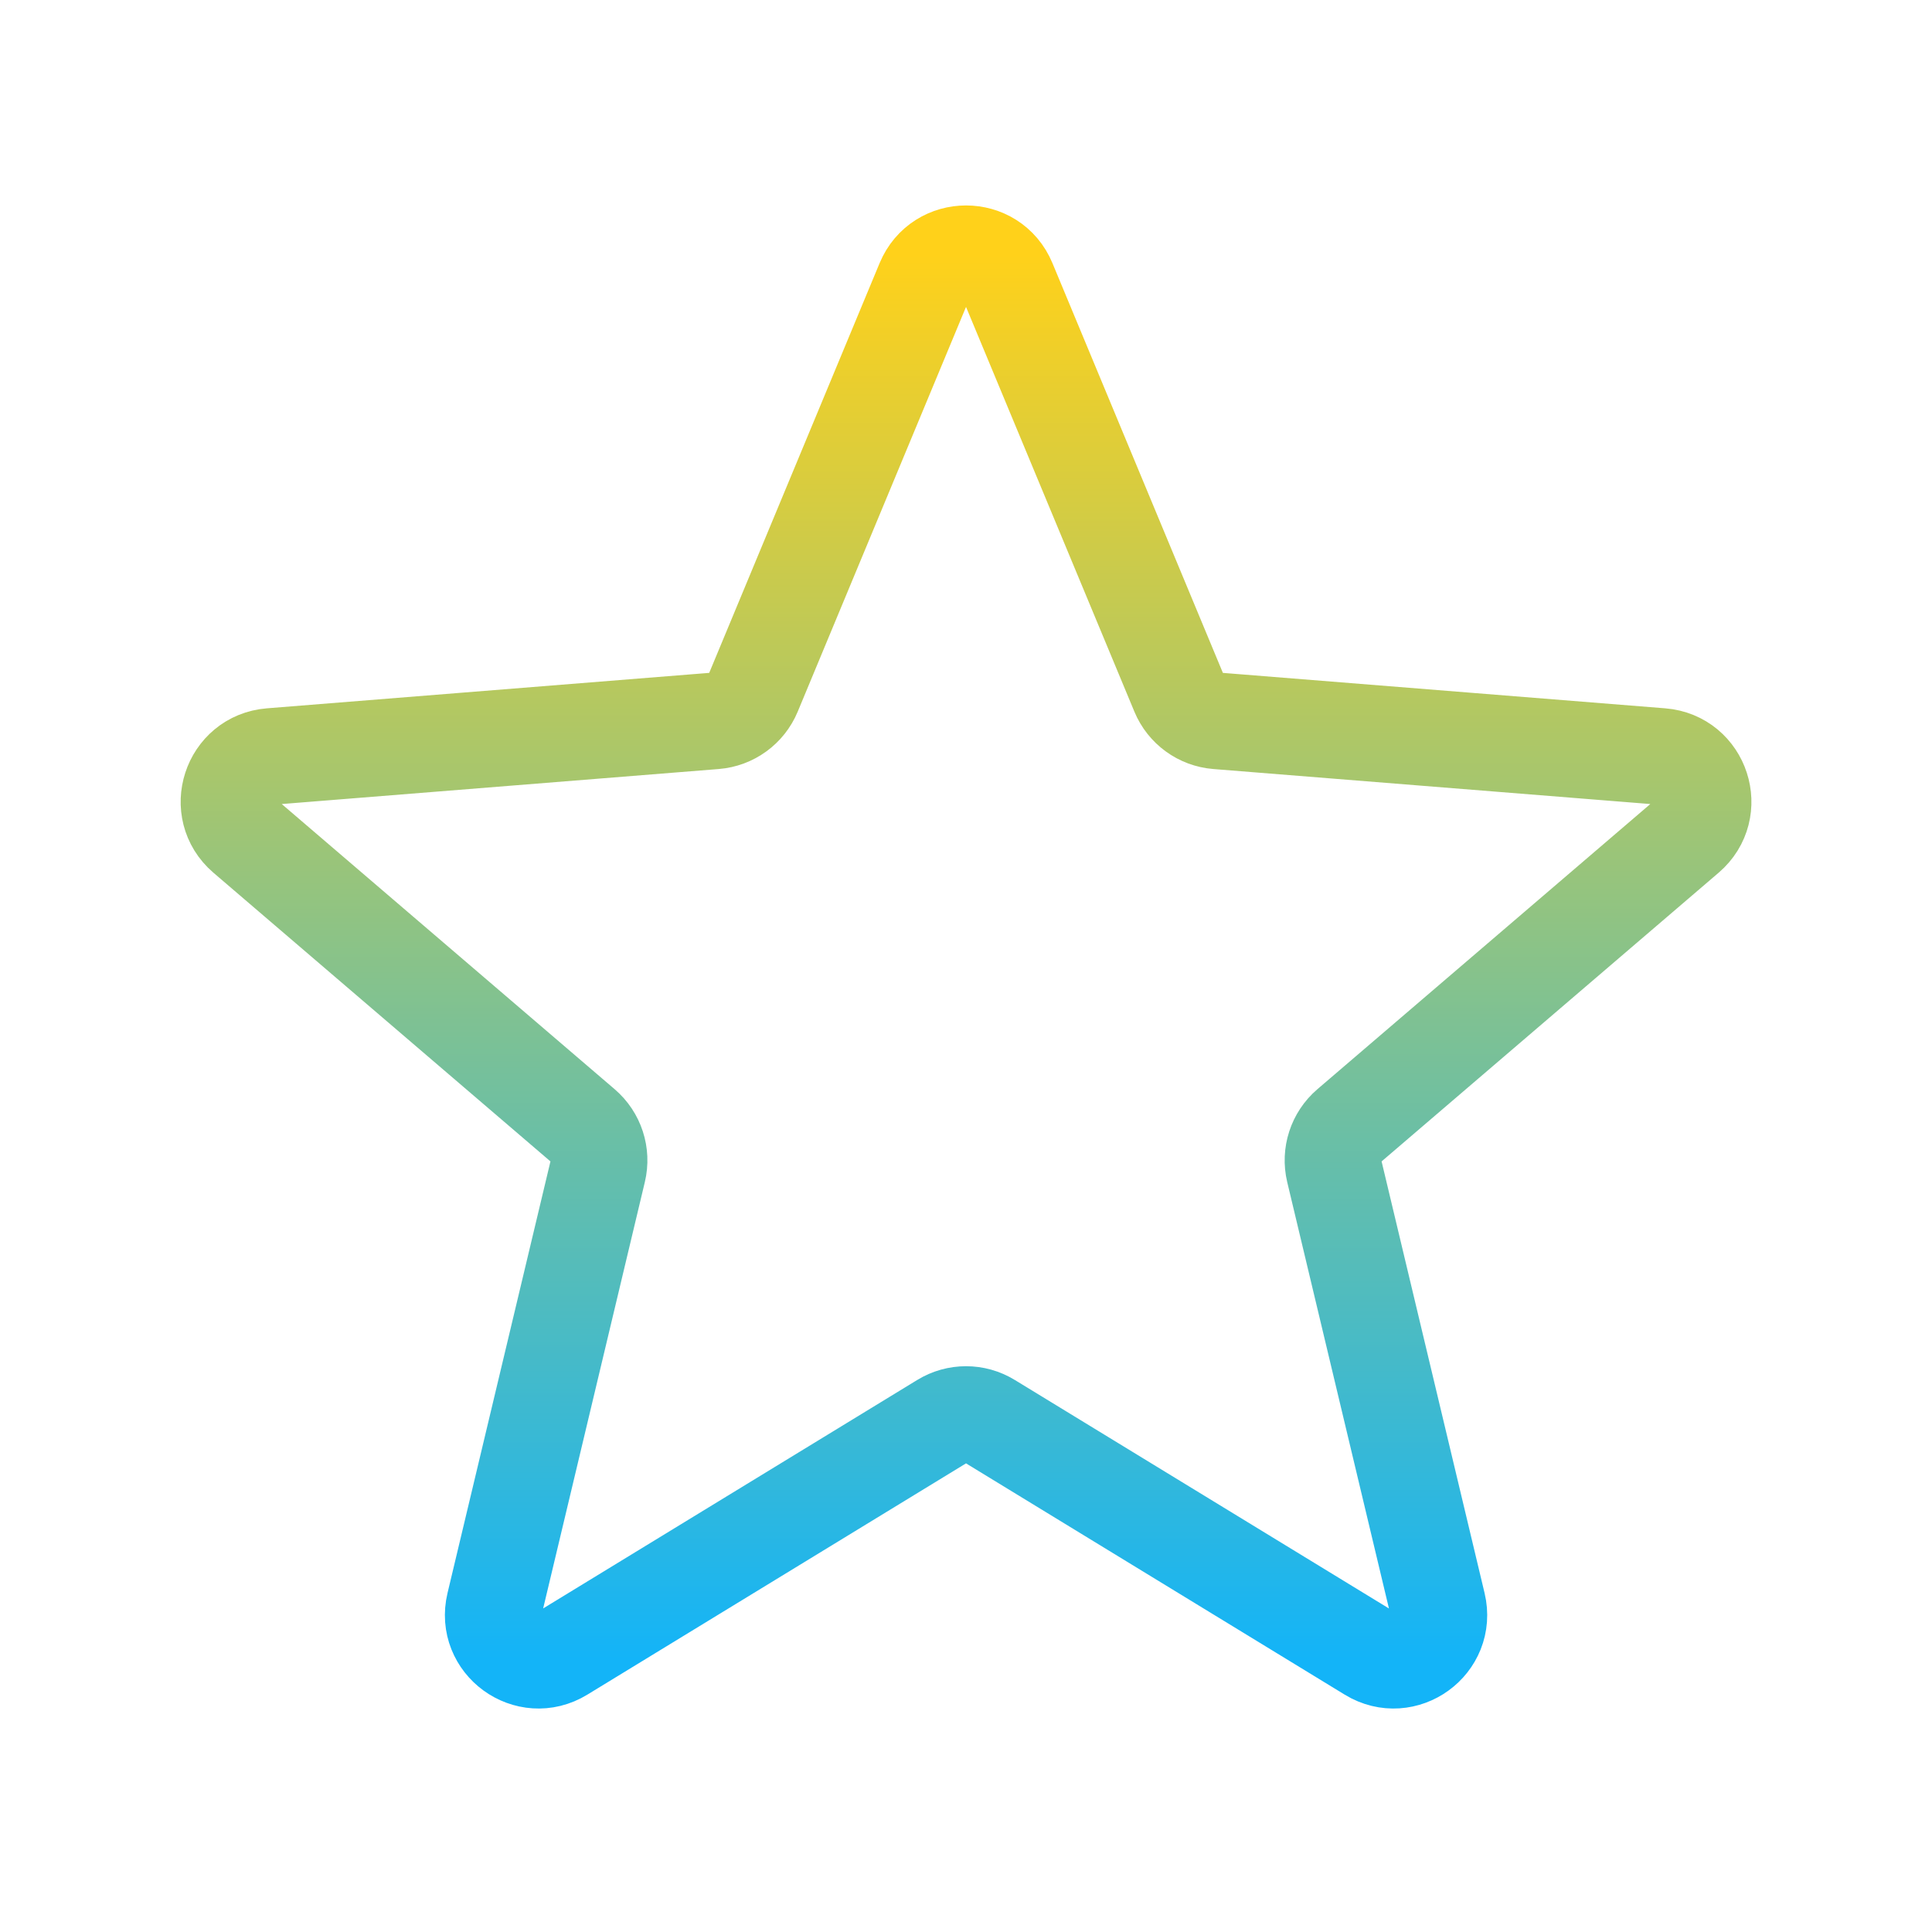 <svg width="40" height="40" viewBox="0 0 40 40" fill="none" xmlns="http://www.w3.org/2000/svg">
<path d="M19.135 5.831C19.456 5.061 20.546 5.061 20.866 5.831L24.41 14.351C24.545 14.675 24.85 14.897 25.2 14.925L34.398 15.662C35.229 15.729 35.566 16.766 34.932 17.309L27.925 23.311C27.658 23.54 27.542 23.899 27.623 24.241L29.764 33.215C29.958 34.027 29.075 34.668 28.363 34.233L20.489 29.424C20.189 29.24 19.812 29.24 19.512 29.424L11.638 34.233C10.927 34.668 10.044 34.027 10.238 33.215L12.378 24.241C12.46 23.899 12.343 23.54 12.076 23.311L5.069 17.309C4.436 16.766 4.773 15.729 5.604 15.662L14.801 14.925C15.152 14.897 15.457 14.675 15.592 14.351L19.135 5.831Z" stroke="url(#paint0_linear_16704_4865)" stroke-width="2" stroke-linecap="round" stroke-linejoin="round"/>
<defs>
<linearGradient id="paint0_linear_16704_4865" x1="20.001" y1="5.254" x2="20.001" y2="34.373" gradientUnits="userSpaceOnUse">
<stop stop-color="#FFD11A"/>
<stop offset="1" stop-color="#13B4F8"/>
</linearGradient>
</defs>
</svg>

